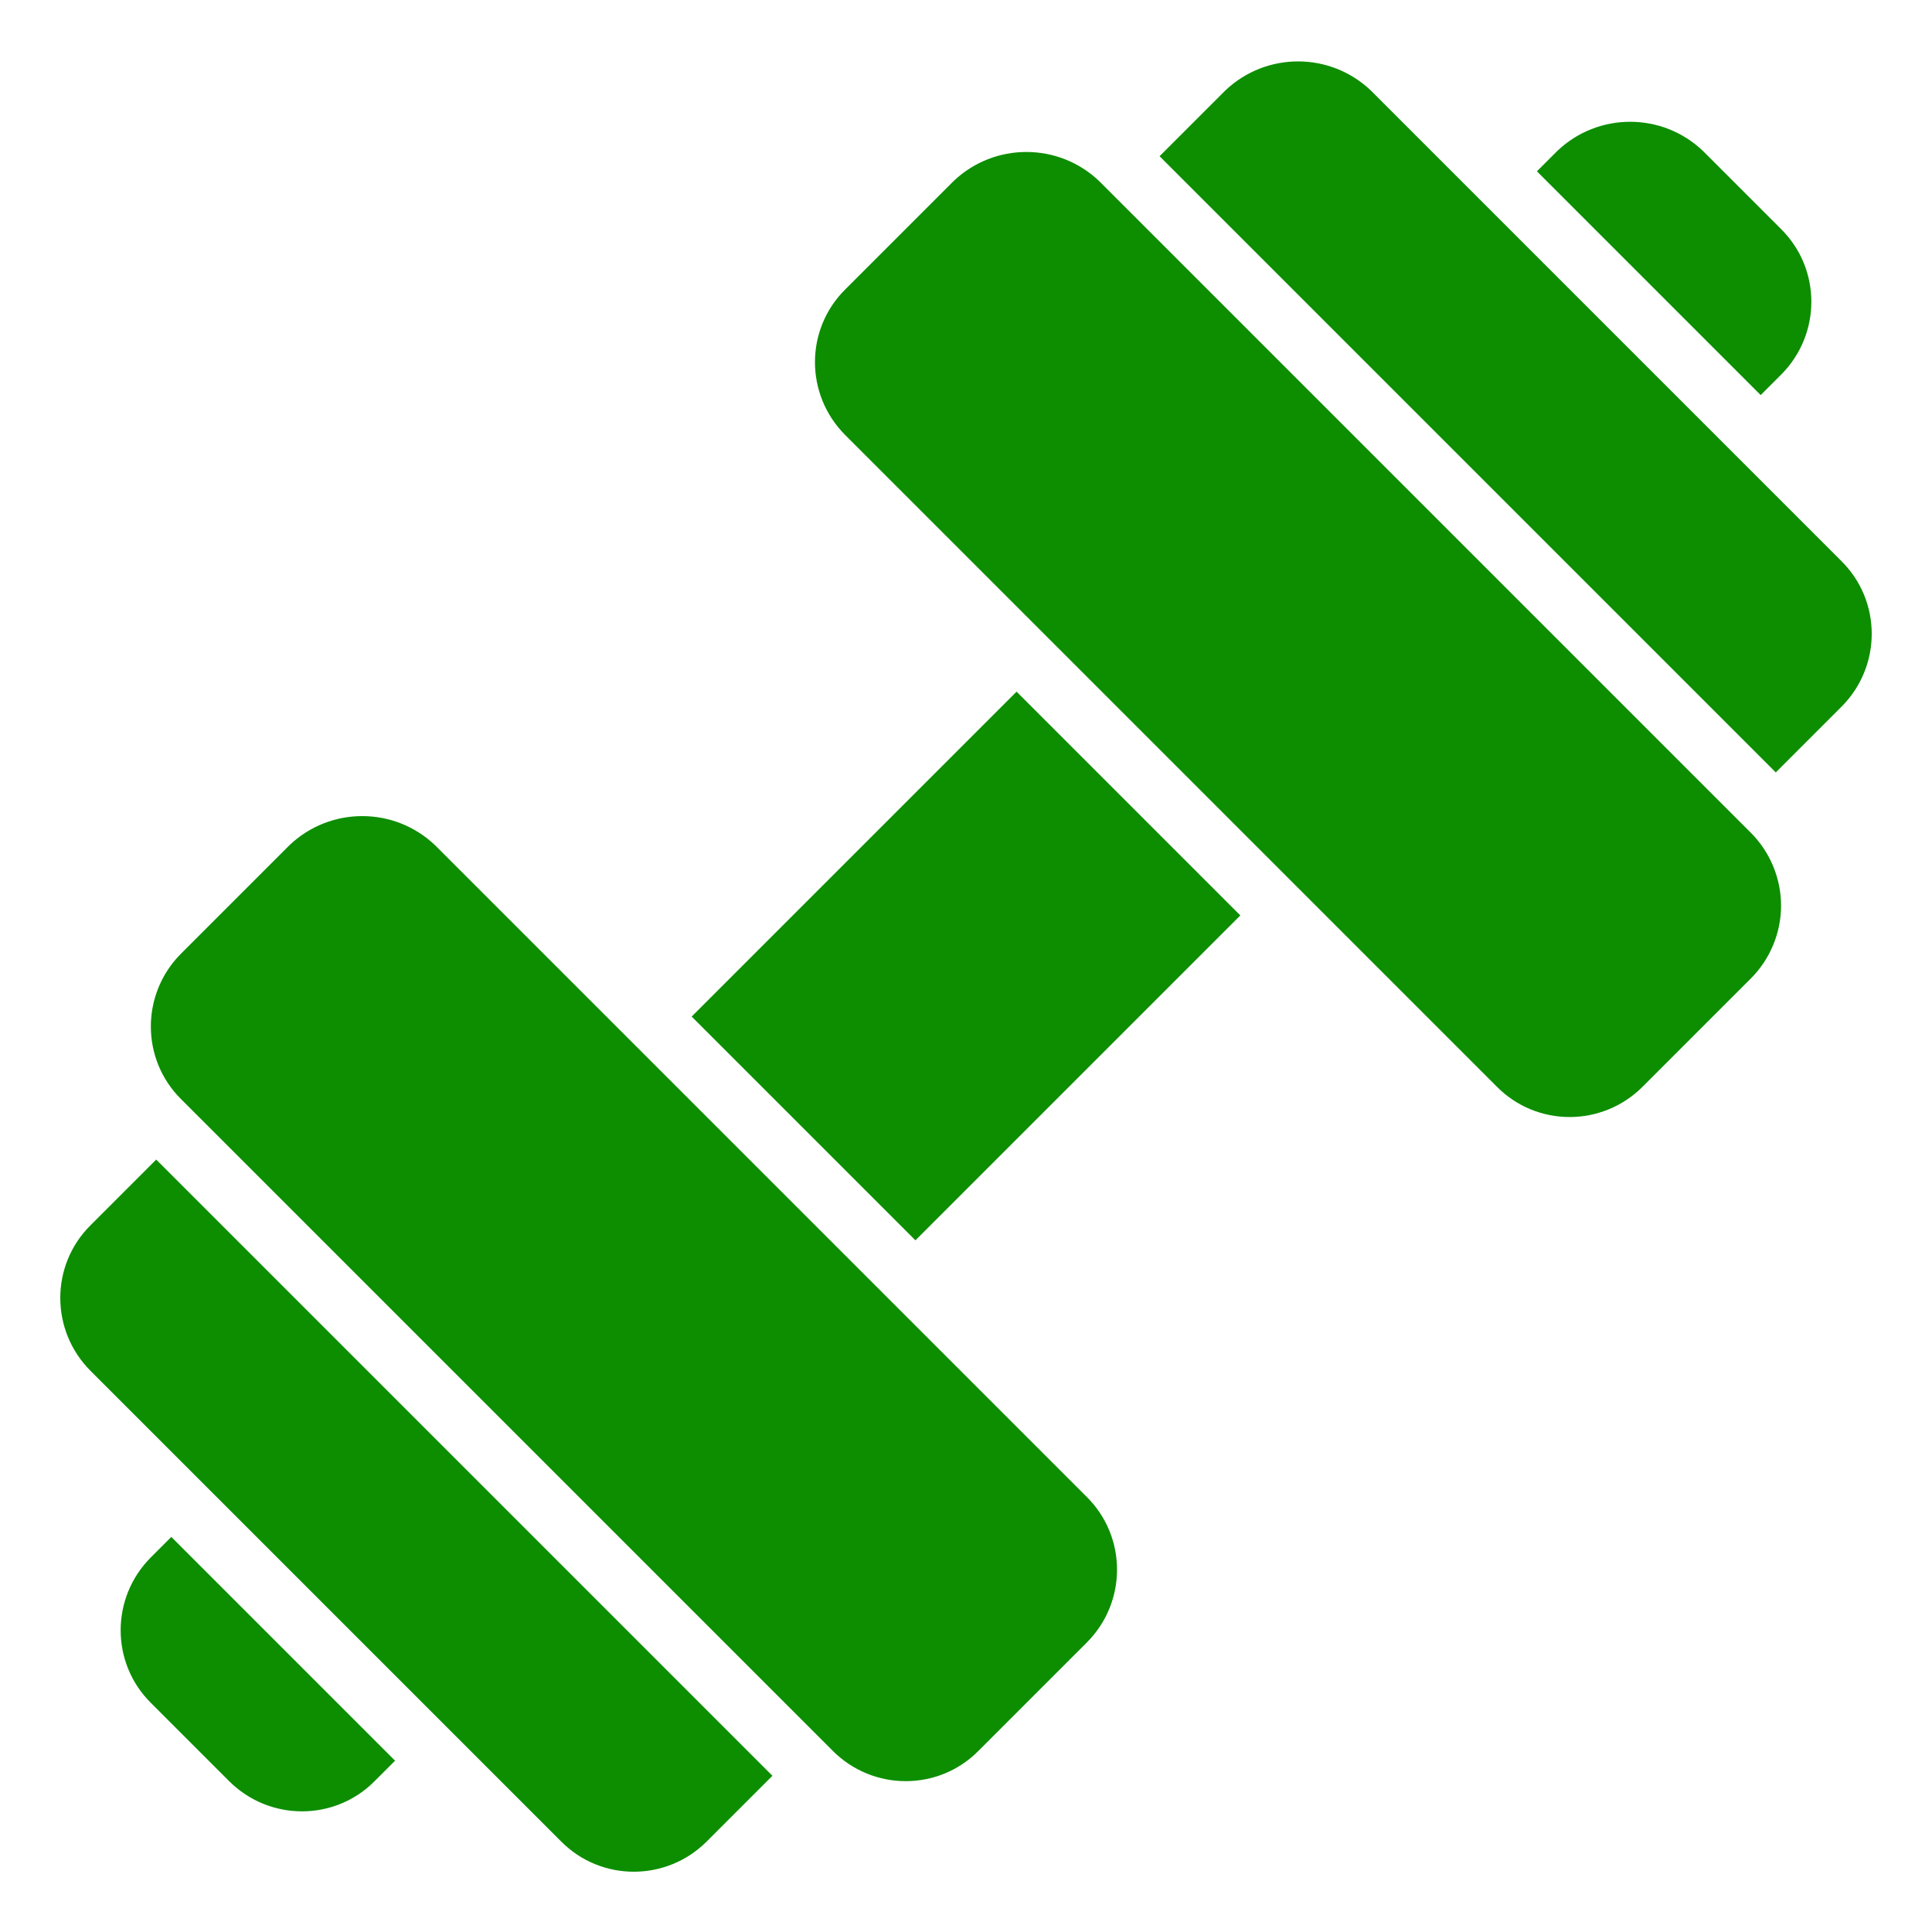 <svg viewBox="0 0 512 512" version="1.1" xmlns="http://www.w3.org/2000/svg" id="Layer_1">
  
  <defs>
    <style>
      .st0 {
        fill: #0c8e00;
      }
    </style>
  </defs>
  <g id="_15-Gym">
    <path d="M204.7,470.6l-17.4,17.4c-10.7,10.7-28,10.7-38.6,0l-124.7-124.7c-10.7-10.7-10.7-28,0-38.6l17.4-17.4,163.3,163.3ZM488,148.7l-124.7-124.7c-10.8-10.3-27.8-10.3-38.6,0l-17.4,17.4,163.3,163.3,17.4-17.4c10.7-10.7,10.7-28,0-38.6h0ZM115.3,224c-10.8-10.3-27.8-10.3-38.6,0h0s-28.7,28.7-28.7,28.7c-10.7,10.7-10.7,28,0,38.6l172.7,172.7c10.7,10.7,28,10.7,38.6,0l28.7-28.7c10.7-10.7,10.7-28,0-38.6L115.3,224ZM472,240c0,7.2-2.9,14.2-8,19.3l-28.7,28.7h0c-10.7,10.7-28,10.7-38.6,0L224,115.3c-10.7-10.7-10.7-28,0-38.6l28.7-28.7c10.8-10.3,27.8-10.3,38.6,0l172.7,172.7c5.1,5.1,8,12.1,8,19.3ZM45.4,407.3l-5.4,5.4c-10.7,10.7-10.7,28,0,38.6l20.7,20.7c10.7,10.7,28,10.7,38.6,0l5.4-5.4-59.3-59.3ZM466.6,104.7l5.4-5.4c10.7-10.7,10.7-28,0-38.6l-20.7-20.7c-10.8-10.3-27.8-10.3-38.6,0l-5.4,5.4,59.3,59.3ZM269.4,183.3l-86.1,86.1,59.3,59.3,86.1-86.1-59.3-59.3Z" class="st0"></path>
  </g>
</svg>